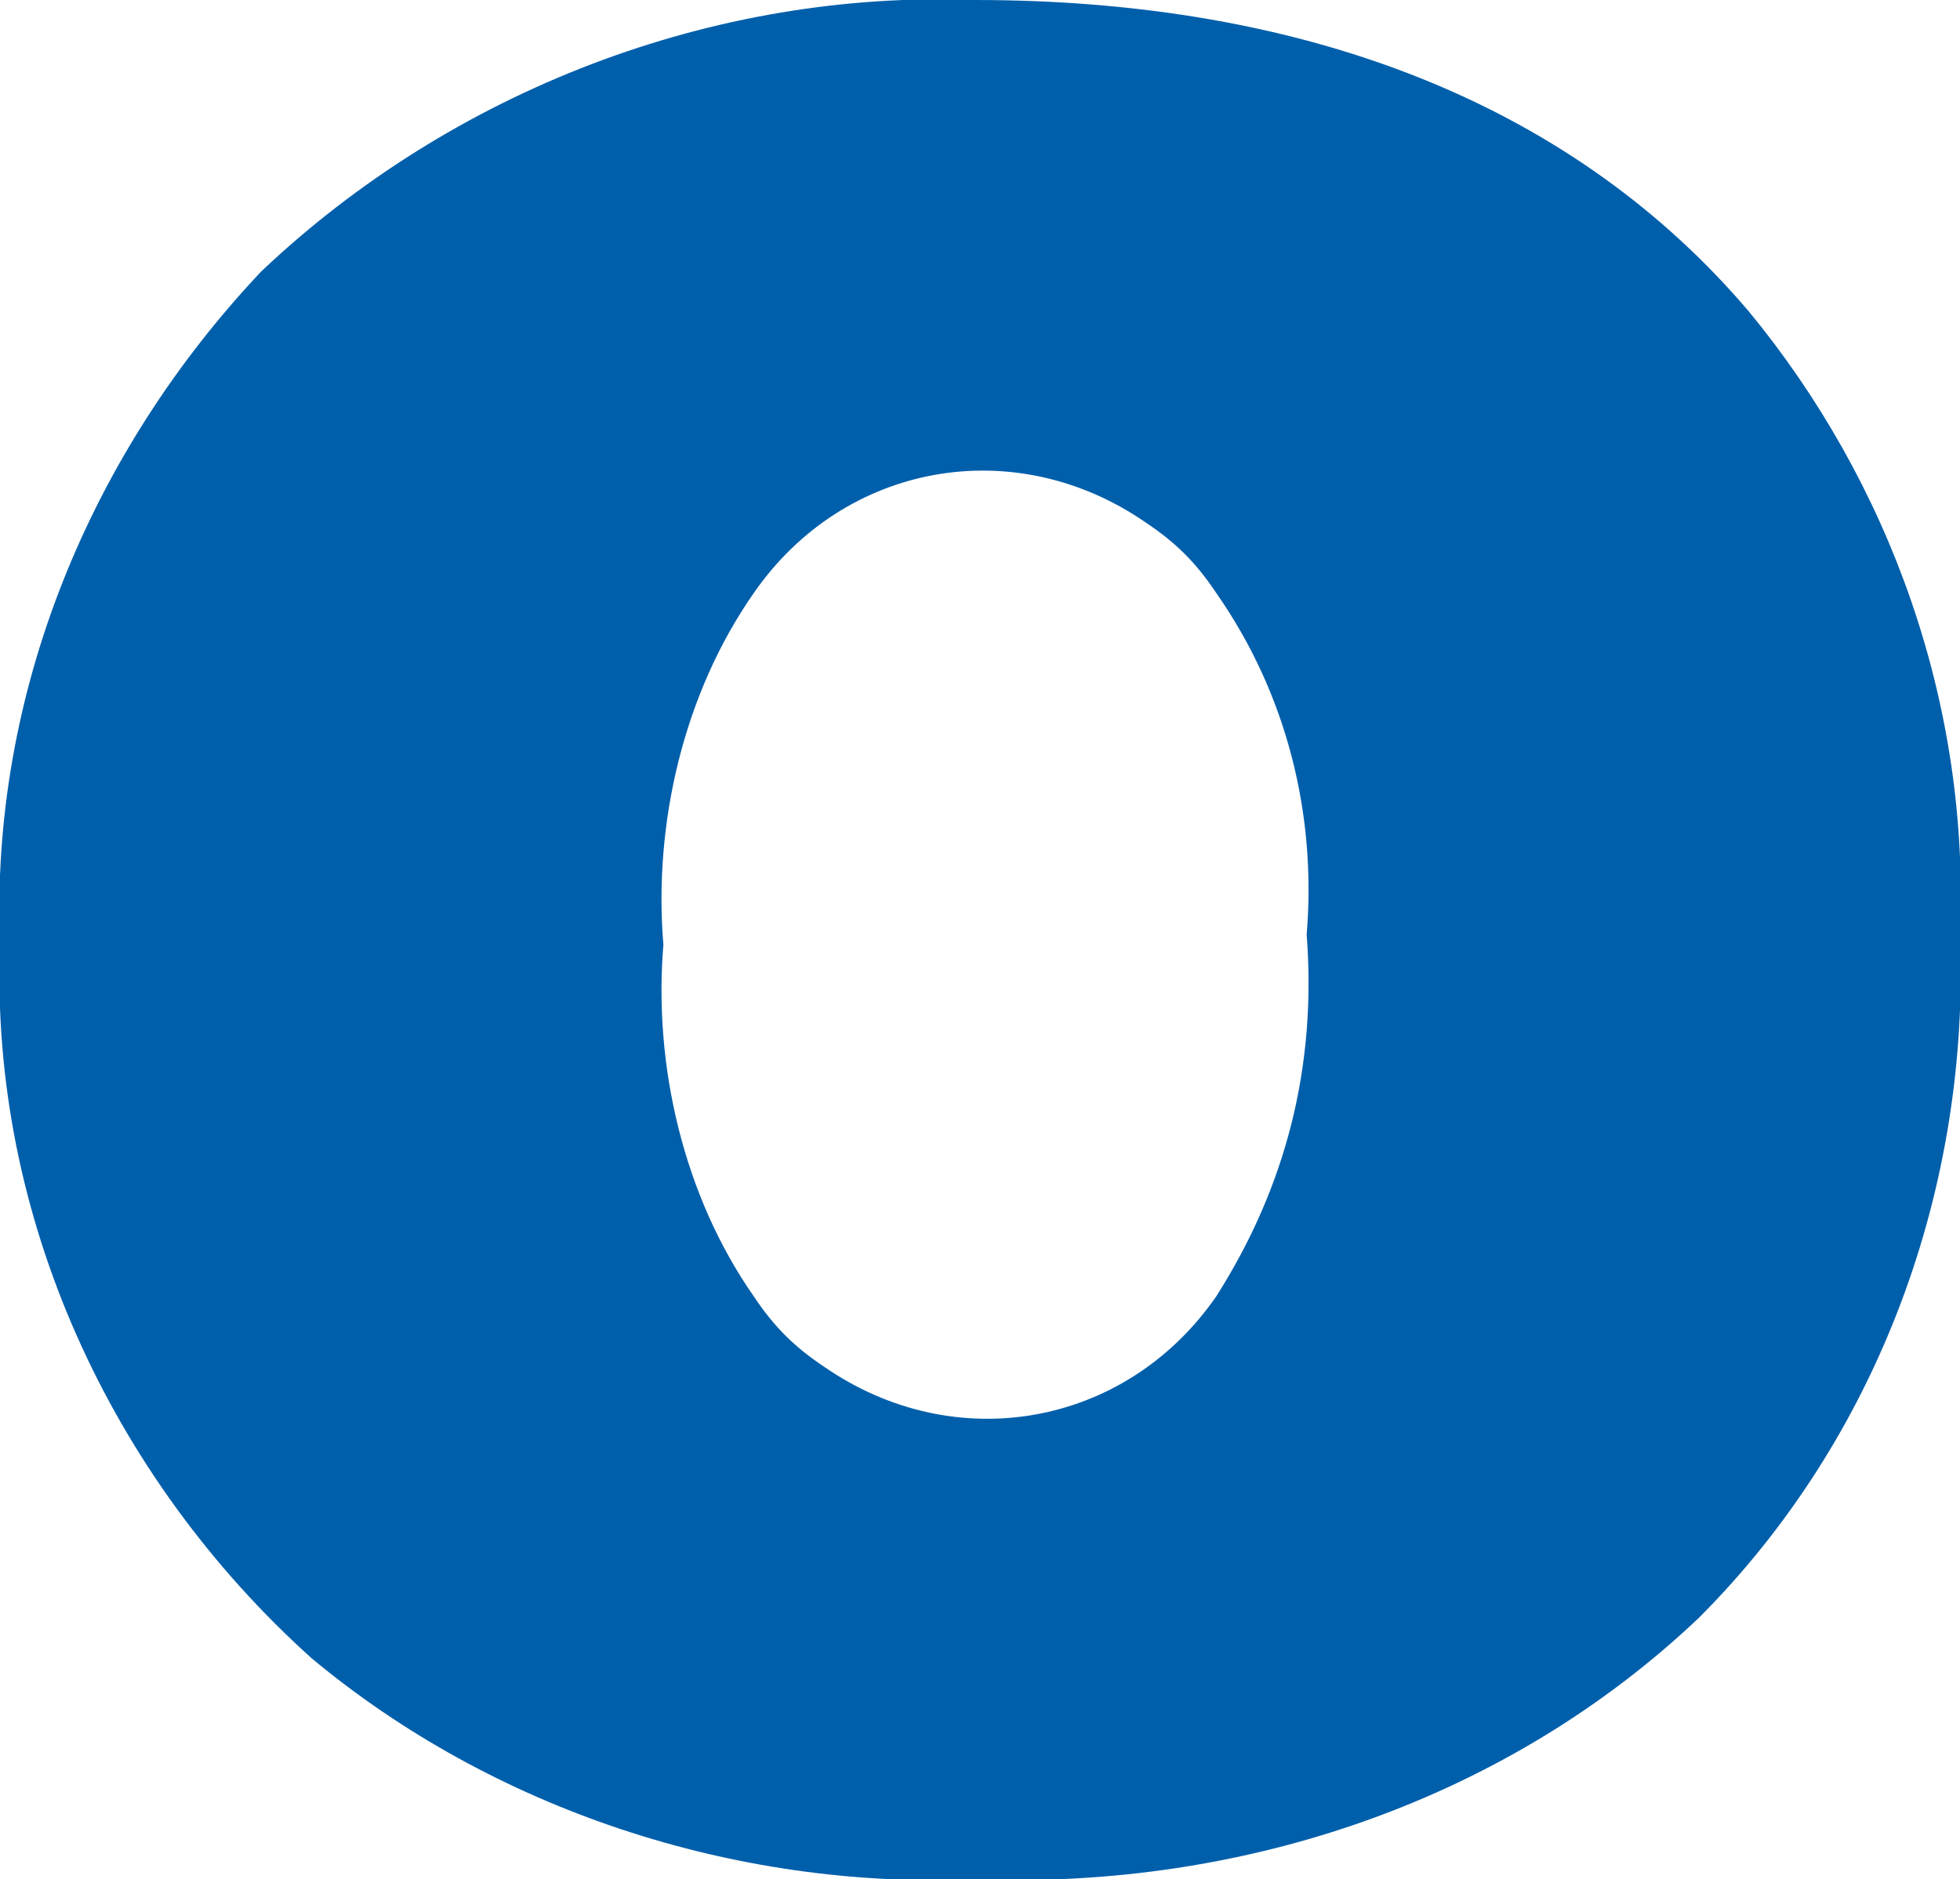 <?xml version="1.0" encoding="utf-8"?>
<!-- Generator: Adobe Illustrator 23.0.0, SVG Export Plug-In . SVG Version: 6.00 Build 0)  -->
<svg version="1.1" id="レイヤー_1" xmlns="http://www.w3.org/2000/svg" xmlns:xlink="http://www.w3.org/1999/xlink" x="0px"
	 y="0px" viewBox="0 0 19.5 18.7" style="enable-background:new 0 0 19.5 18.7;" xml:space="preserve">
<style type="text/css">
	.st0{fill-rule:evenodd;clip-rule:evenodd;fill:#005FAB;}
</style>
<title>an_o</title>
<g>
	<g id="レイヤー_1-2">
		<path class="st0" d="M7.5,5.9c0.9-1.3,2.6-1.6,3.9-0.7c0.3,0.2,0.5,0.4,0.7,0.7c0.7,1,1,2.2,0.9,3.4c0.1,1.3-0.2,2.5-0.9,3.6
			c-0.9,1.3-2.6,1.6-3.9,0.7c-0.3-0.2-0.5-0.4-0.7-0.7c-0.7-1-1-2.3-0.9-3.5C6.5,8.2,6.8,6.9,7.5,5.9z M3.1,16.5
			c1.8,1.5,4.2,2.3,6.6,2.2c2.7,0.1,5.3-0.8,7.2-2.6c1.8-1.8,2.7-4.3,2.6-6.8c0.1-2.3-0.7-4.5-2.1-6.2C15.7,1.1,13.1,0,9.7,0
			C7.1-0.1,4.5,0.9,2.6,2.7C0.9,4.5-0.1,6.9,0,9.4C-0.1,12.1,1.1,14.7,3.1,16.5z"/>
	</g>
</g>
</svg>
